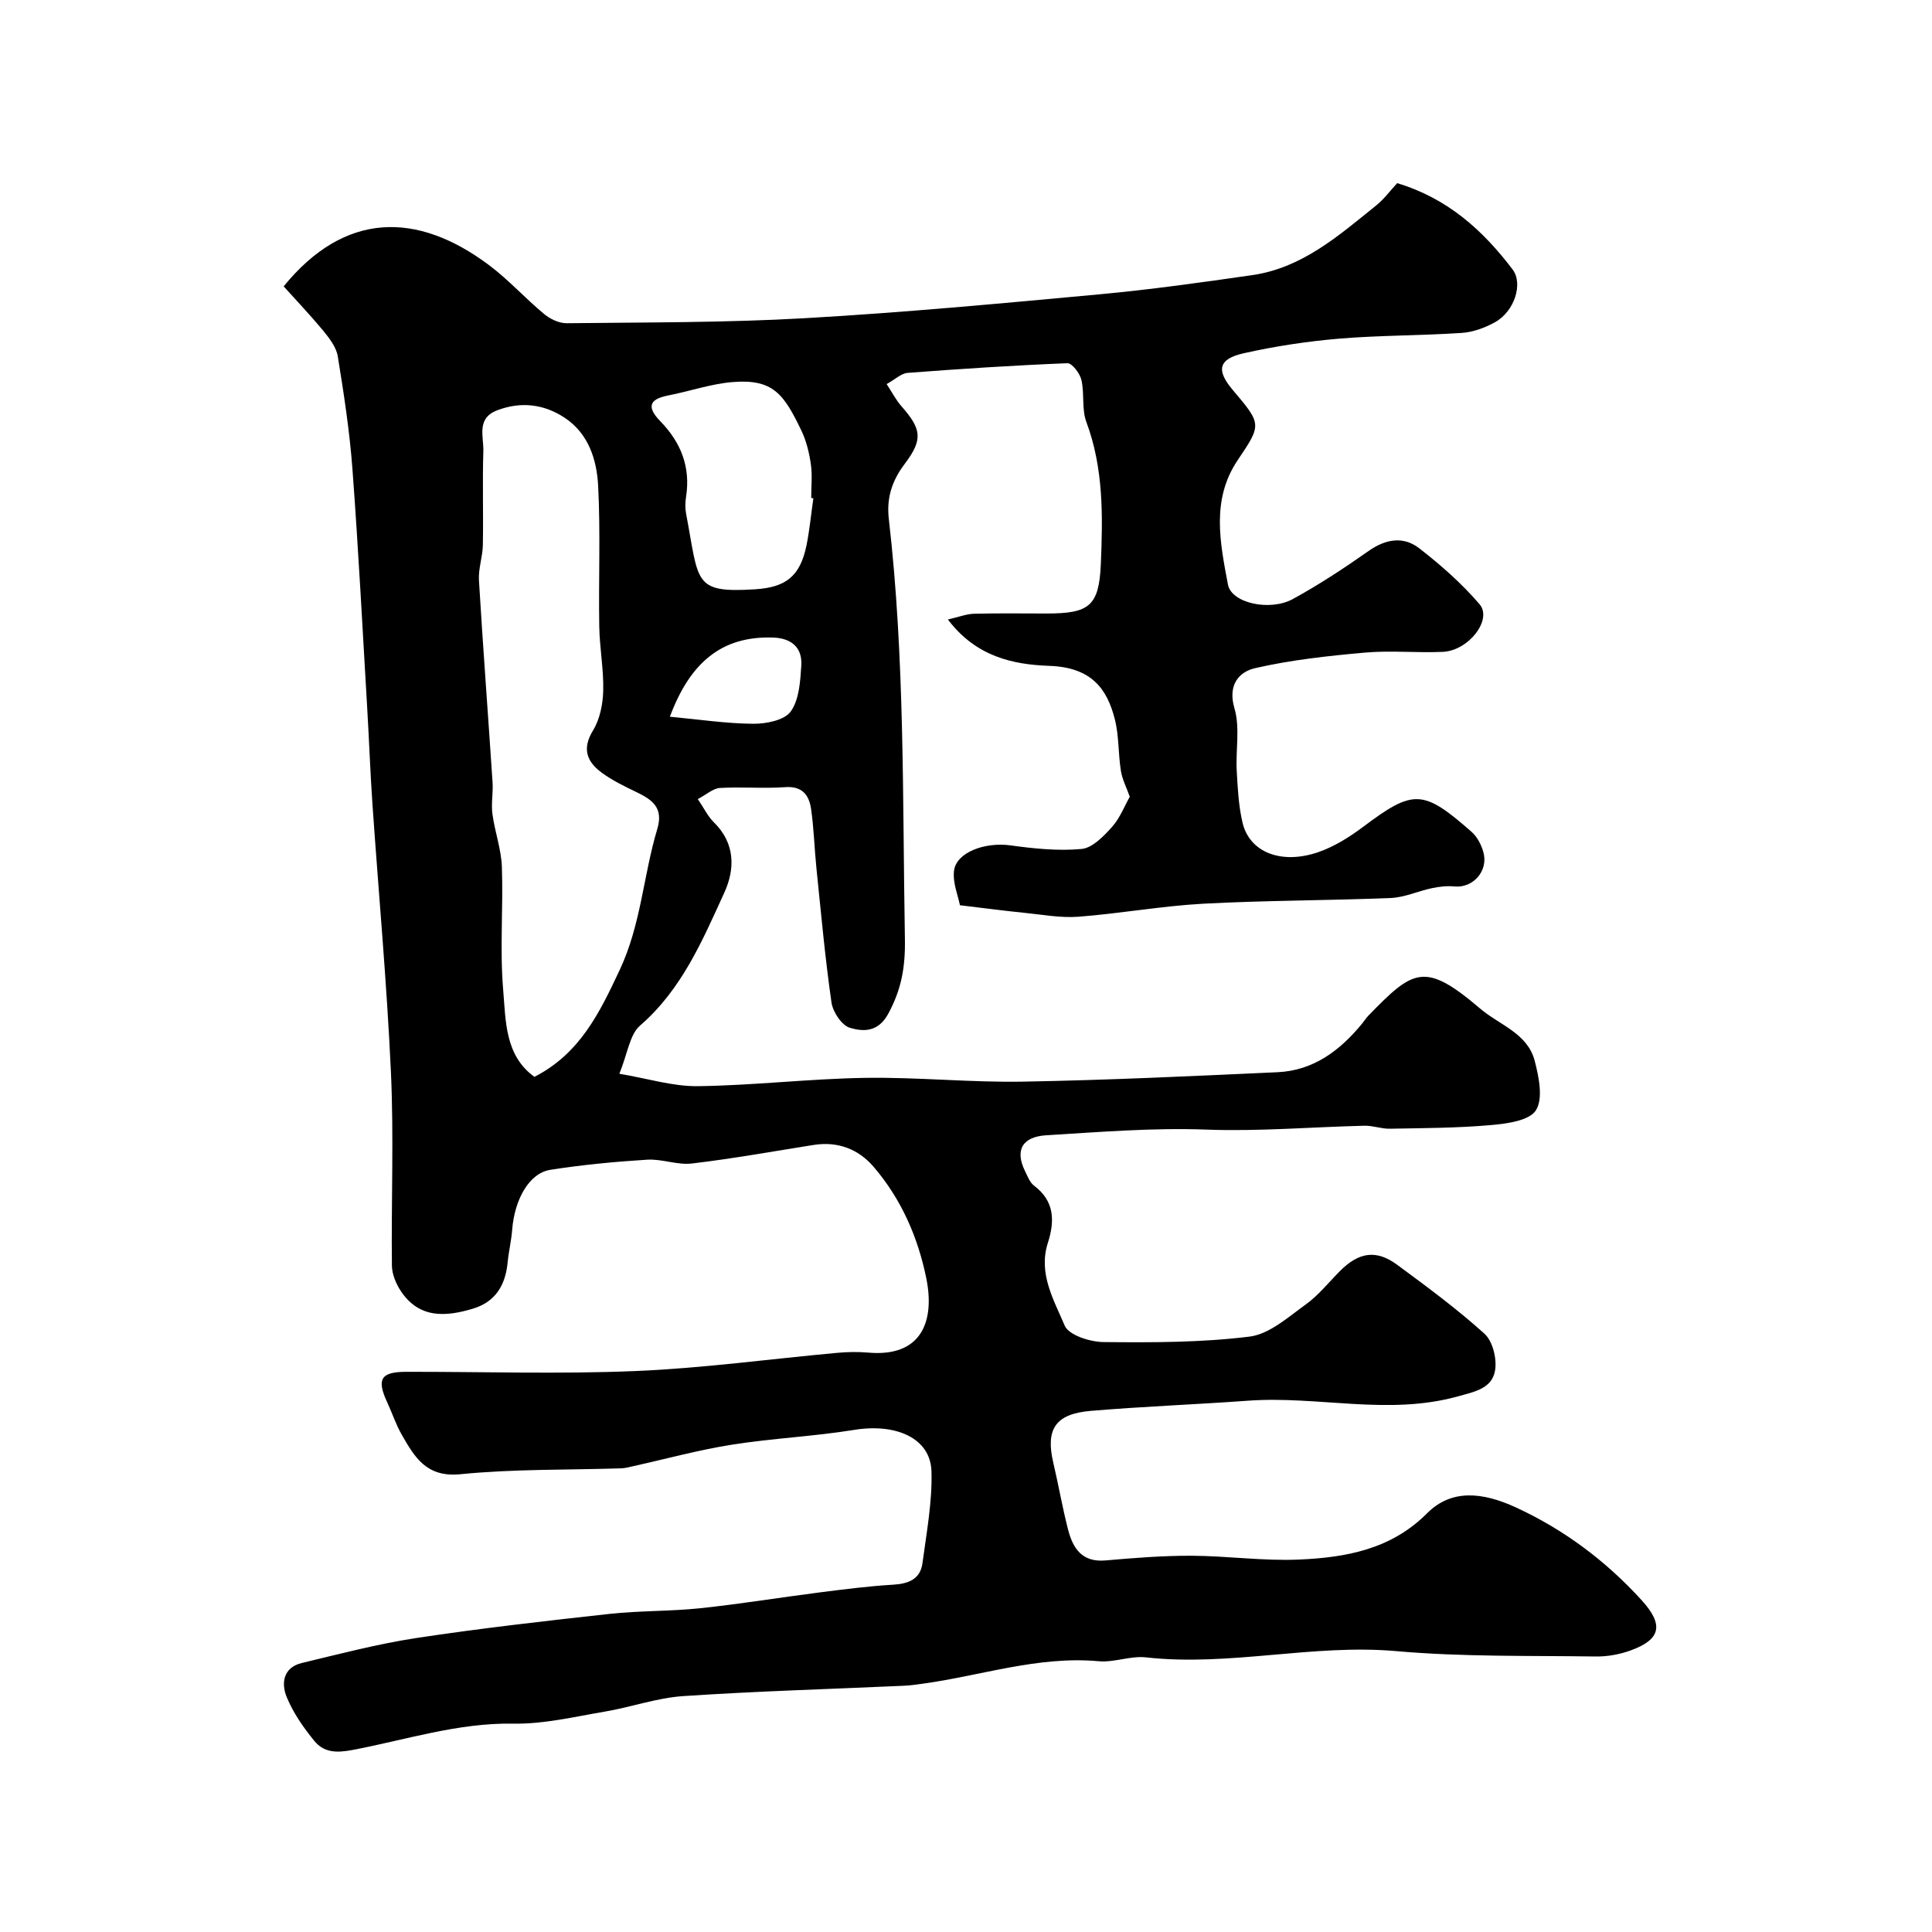 <svg enable-background="new 0 0 400 400" viewBox="0 0 400 400" xmlns="http://www.w3.org/2000/svg"><path d="m58.73 59.29c12.59-15.47 27.59-15.64 42.62-4.32 4 3.01 7.4 6.8 11.26 10.01 1.26 1.05 3.13 1.96 4.71 1.94 16.44-.19 32.9-.1 49.3-1.04 20.35-1.16 40.67-3.06 60.97-4.94 10.59-.98 21.15-2.46 31.68-3.98 10.35-1.49 17.92-8.2 25.66-14.43 1.66-1.34 2.96-3.13 4.34-4.61 10.47 3.15 17.75 9.77 23.89 17.86 2.24 2.95.4 8.7-3.66 10.95-2.09 1.15-4.55 2.05-6.91 2.2-8.42.56-16.89.48-25.29 1.18-6.65.56-13.31 1.57-19.81 3.03-5.25 1.18-5.71 3.51-2.3 7.55 6.05 7.15 6.06 7.16 1.06 14.58-5.52 8.2-3.64 17.1-2.02 25.75.72 3.87 8.71 5.6 13.45 3 5.42-2.97 10.62-6.39 15.68-9.95 3.55-2.5 7.2-3.09 10.47-.56 4.48 3.47 8.81 7.29 12.49 11.58 2.73 3.18-2.25 9.63-7.6 9.87s-10.76-.32-16.08.15c-7.64.68-15.32 1.51-22.77 3.22-3.32.76-5.73 3.45-4.29 8.32 1.18 4 .24 8.59.47 12.91.2 3.6.38 7.26 1.2 10.75 1.43 6.13 8 8.77 15.71 6.11 3.3-1.14 6.43-3.11 9.26-5.23 10.41-7.8 12.37-7.83 22.46 1.04 1.16 1.02 2.02 2.68 2.44 4.21 1.08 3.89-2.16 7.47-5.99 7.09-1.54-.15-3.16.04-4.69.36-2.85.6-5.63 1.91-8.48 2.03-12.93.53-25.88.49-38.79 1.18-8.66.47-17.25 2.04-25.9 2.7-3.72.28-7.52-.45-11.27-.82-4.09-.41-8.16-.95-13.26-1.56-.38-2.01-1.53-4.67-1.22-7.15.49-3.84 6.45-5.96 11.64-5.25 4.88.67 9.9 1.2 14.76.75 2.25-.21 4.58-2.63 6.3-4.55 1.67-1.87 2.62-4.38 3.69-6.27-.65-1.82-1.55-3.54-1.84-5.35-.57-3.56-.38-7.28-1.27-10.74-1.58-6.17-4.75-10.69-13.52-11-7.64-.27-15.21-1.93-21.03-9.6 2.28-.52 3.84-1.15 5.42-1.19 5-.13 10-.05 15-.05 8.88 0 10.88-1.53 11.25-10.33.41-9.87.57-19.76-3-29.32-.99-2.66-.37-5.88-1.03-8.72-.32-1.36-1.94-3.49-2.9-3.45-11.03.44-22.06 1.16-33.07 2-1.32.1-2.55 1.32-4.35 2.32 1.12 1.7 1.92 3.28 3.05 4.57 4.1 4.67 4.59 6.81.7 11.94-2.7 3.56-3.79 7.15-3.3 11.41 3.34 28.89 2.82 57.9 3.33 86.9.11 5.96-.74 10.58-3.48 15.6-2.08 3.81-5.18 3.67-7.92 2.85-1.68-.5-3.51-3.27-3.8-5.23-1.33-9.24-2.16-18.55-3.12-27.84-.42-4.08-.52-8.21-1.11-12.26-.41-2.8-1.79-4.74-5.32-4.49-4.49.32-9.04-.09-13.54.17-1.42.08-2.77 1.35-4.59 2.3 1.3 1.92 2.09 3.59 3.32 4.8 4.46 4.37 4.41 9.68 2.16 14.6-4.53 9.9-8.79 20.01-17.43 27.49-2.15 1.86-2.56 5.74-4.29 9.98 5.9.99 11.1 2.64 16.27 2.57 11.54-.15 23.06-1.54 34.6-1.72 10.92-.17 21.87.98 32.79.78 17.54-.31 35.08-1.15 52.61-1.95 7.49-.34 12.99-4.54 17.57-10.14.42-.51.76-1.08 1.22-1.55 9.33-9.6 11.66-11.29 23.15-1.49 4.01 3.42 9.83 5.11 11.31 10.84.86 3.33 1.78 7.82.24 10.23-1.39 2.17-6.05 2.77-9.36 3.06-6.94.61-13.93.62-20.9.75-1.74.03-3.49-.66-5.23-.62-10.93.26-21.88 1.21-32.78.8-11.09-.41-22.05.51-33.05 1.17-5.01.3-6.63 3.07-4.4 7.53.51 1.02.95 2.25 1.8 2.89 4.29 3.22 4.33 7.35 2.87 11.89-2.02 6.32 1.25 11.79 3.49 17.1.83 1.97 5.23 3.38 8.02 3.41 10.09.1 20.27.11 30.25-1.13 4.11-.51 7.99-4.03 11.64-6.65 2.67-1.92 4.78-4.62 7.14-6.98 3.87-3.86 7.46-4.42 11.76-1.26 6.19 4.56 12.41 9.15 18.1 14.29 1.69 1.53 2.57 5.08 2.22 7.47-.57 3.9-4.29 4.55-7.78 5.52-14.43 4-28.95-.17-43.39.88-10.86.79-21.75 1.19-32.6 2.11-7.31.62-9.34 3.82-7.72 10.72 1.08 4.59 1.88 9.25 3.05 13.81 1 3.9 2.88 6.87 7.77 6.43 5.92-.52 11.86-.99 17.8-.97 7.43.03 14.89 1.12 22.29.79 9.67-.43 19.02-2.09 26.48-9.58 5.01-5.02 11.39-4.44 18.4-1.21 9.92 4.57 18.6 11.05 26.01 19.19 4.58 5.04 4.1 8.11-2.28 10.42-2.26.82-4.79 1.28-7.19 1.25-13.77-.2-27.6.1-41.29-1.11-17.39-1.54-34.51 3.23-51.85 1.29-3.19-.36-6.57 1.09-9.78.8-12.54-1.14-24.35 3-36.49 4.66-1.3.18-2.61.37-3.93.42-15.2.69-30.42 1.12-45.6 2.14-5.48.37-10.83 2.3-16.29 3.22-6.26 1.06-12.59 2.59-18.86 2.48-11.51-.2-22.27 3.36-33.31 5.45-3.41.65-5.95.53-7.92-1.87-2.25-2.75-4.36-5.79-5.71-9.05-1.19-2.87-.75-6.15 3.1-7.08 7.89-1.89 15.77-3.97 23.77-5.18 13.26-2.01 26.61-3.52 39.94-4.99 6.23-.68 12.55-.52 18.78-1.17 8.3-.88 16.54-2.23 24.82-3.29 5.04-.64 10.1-1.29 15.17-1.59 3.19-.19 5.6-1.17 6.04-4.47.84-6.32 2.05-12.7 1.86-19.02-.21-6.85-7.33-9.96-15.98-8.56-8.4 1.36-16.96 1.74-25.36 3.07-6.89 1.09-13.65 2.95-20.47 4.46-.8.18-1.61.41-2.42.43-11.1.36-22.26.12-33.28 1.22-7.07.71-9.49-3.53-12.17-8.19-1.21-2.11-1.97-4.47-3-6.69-2.23-4.79-1.34-6.31 3.89-6.32 15.83-.03 31.69.5 47.49-.16 13.92-.58 27.79-2.49 41.69-3.76 2.15-.2 4.35-.25 6.49-.06 11.21 1 13.81-6.65 12.06-15.33-1.72-8.52-5.2-16.49-10.94-23.16-3.16-3.67-7.43-5.29-12.41-4.5-8.39 1.33-16.75 2.84-25.18 3.84-3.02.36-6.21-.98-9.28-.79-6.7.42-13.42 1.06-20.05 2.1-4.36.69-7.39 6.08-7.89 12.41-.18 2.27-.72 4.51-.94 6.77-.45 4.66-2.49 8.14-7.14 9.55-5.67 1.72-11.18 2.1-14.98-3.64-1-1.51-1.82-3.49-1.84-5.26-.15-13.33.41-26.69-.2-39.99-.85-18.59-2.56-37.14-3.84-55.71-.44-6.43-.67-12.87-1.05-19.3-.98-16.64-1.84-33.28-3.08-49.9-.58-7.82-1.78-15.62-3.04-23.37-.31-1.92-1.79-3.79-3.09-5.39-2.63-3.16-5.45-6.12-8.11-9.08zm51.92 163.66c9.44-4.84 13.49-13.27 17.66-22.15 4.42-9.4 4.88-19.53 7.77-29.15 1.33-4.41-1.02-6.07-4.3-7.65-2.48-1.19-4.99-2.41-7.19-4.02-3.07-2.26-4.16-4.92-1.8-8.77 1.42-2.32 2.03-5.44 2.1-8.23.11-4.42-.75-8.86-.82-13.3-.16-9.7.27-19.42-.23-29.09-.28-5.4-1.99-10.83-6.92-14.09-4.27-2.83-9.04-3.43-13.98-1.55-4.36 1.66-2.78 5.43-2.87 8.42-.2 6.49.02 13-.1 19.49-.05 2.43-.95 4.88-.81 7.28.84 13.96 1.9 27.9 2.82 41.86.14 2.17-.32 4.39-.03 6.52.49 3.68 1.83 7.3 1.96 10.97.3 8.49-.45 17.04.27 25.48.54 6.39.34 13.57 6.47 17.98zm57.75-119.79c-.15-.02-.3-.04-.45-.06 0-2.33.26-4.7-.07-6.98-.34-2.38-.94-4.84-1.97-6.99-3.62-7.52-5.83-10.74-14.31-10.02-4.49.38-8.87 1.92-13.33 2.78-4.12.8-4.21 2.6-1.57 5.31 4.27 4.38 6.31 9.49 5.34 15.67-.18 1.14-.21 2.36.01 3.49 2.7 14.22 1.39 16.45 14.23 15.65 6.51-.4 9.39-2.75 10.71-9.15.64-3.2.94-6.47 1.41-9.7zm-29.71 45.23c6.04.56 11.66 1.42 17.28 1.46 2.66.02 6.44-.73 7.74-2.54 1.76-2.46 1.98-6.25 2.19-9.52.24-3.74-2.07-5.66-5.81-5.79-10.83-.38-17.28 5.36-21.4 16.39z" fill="#000001"/></svg>